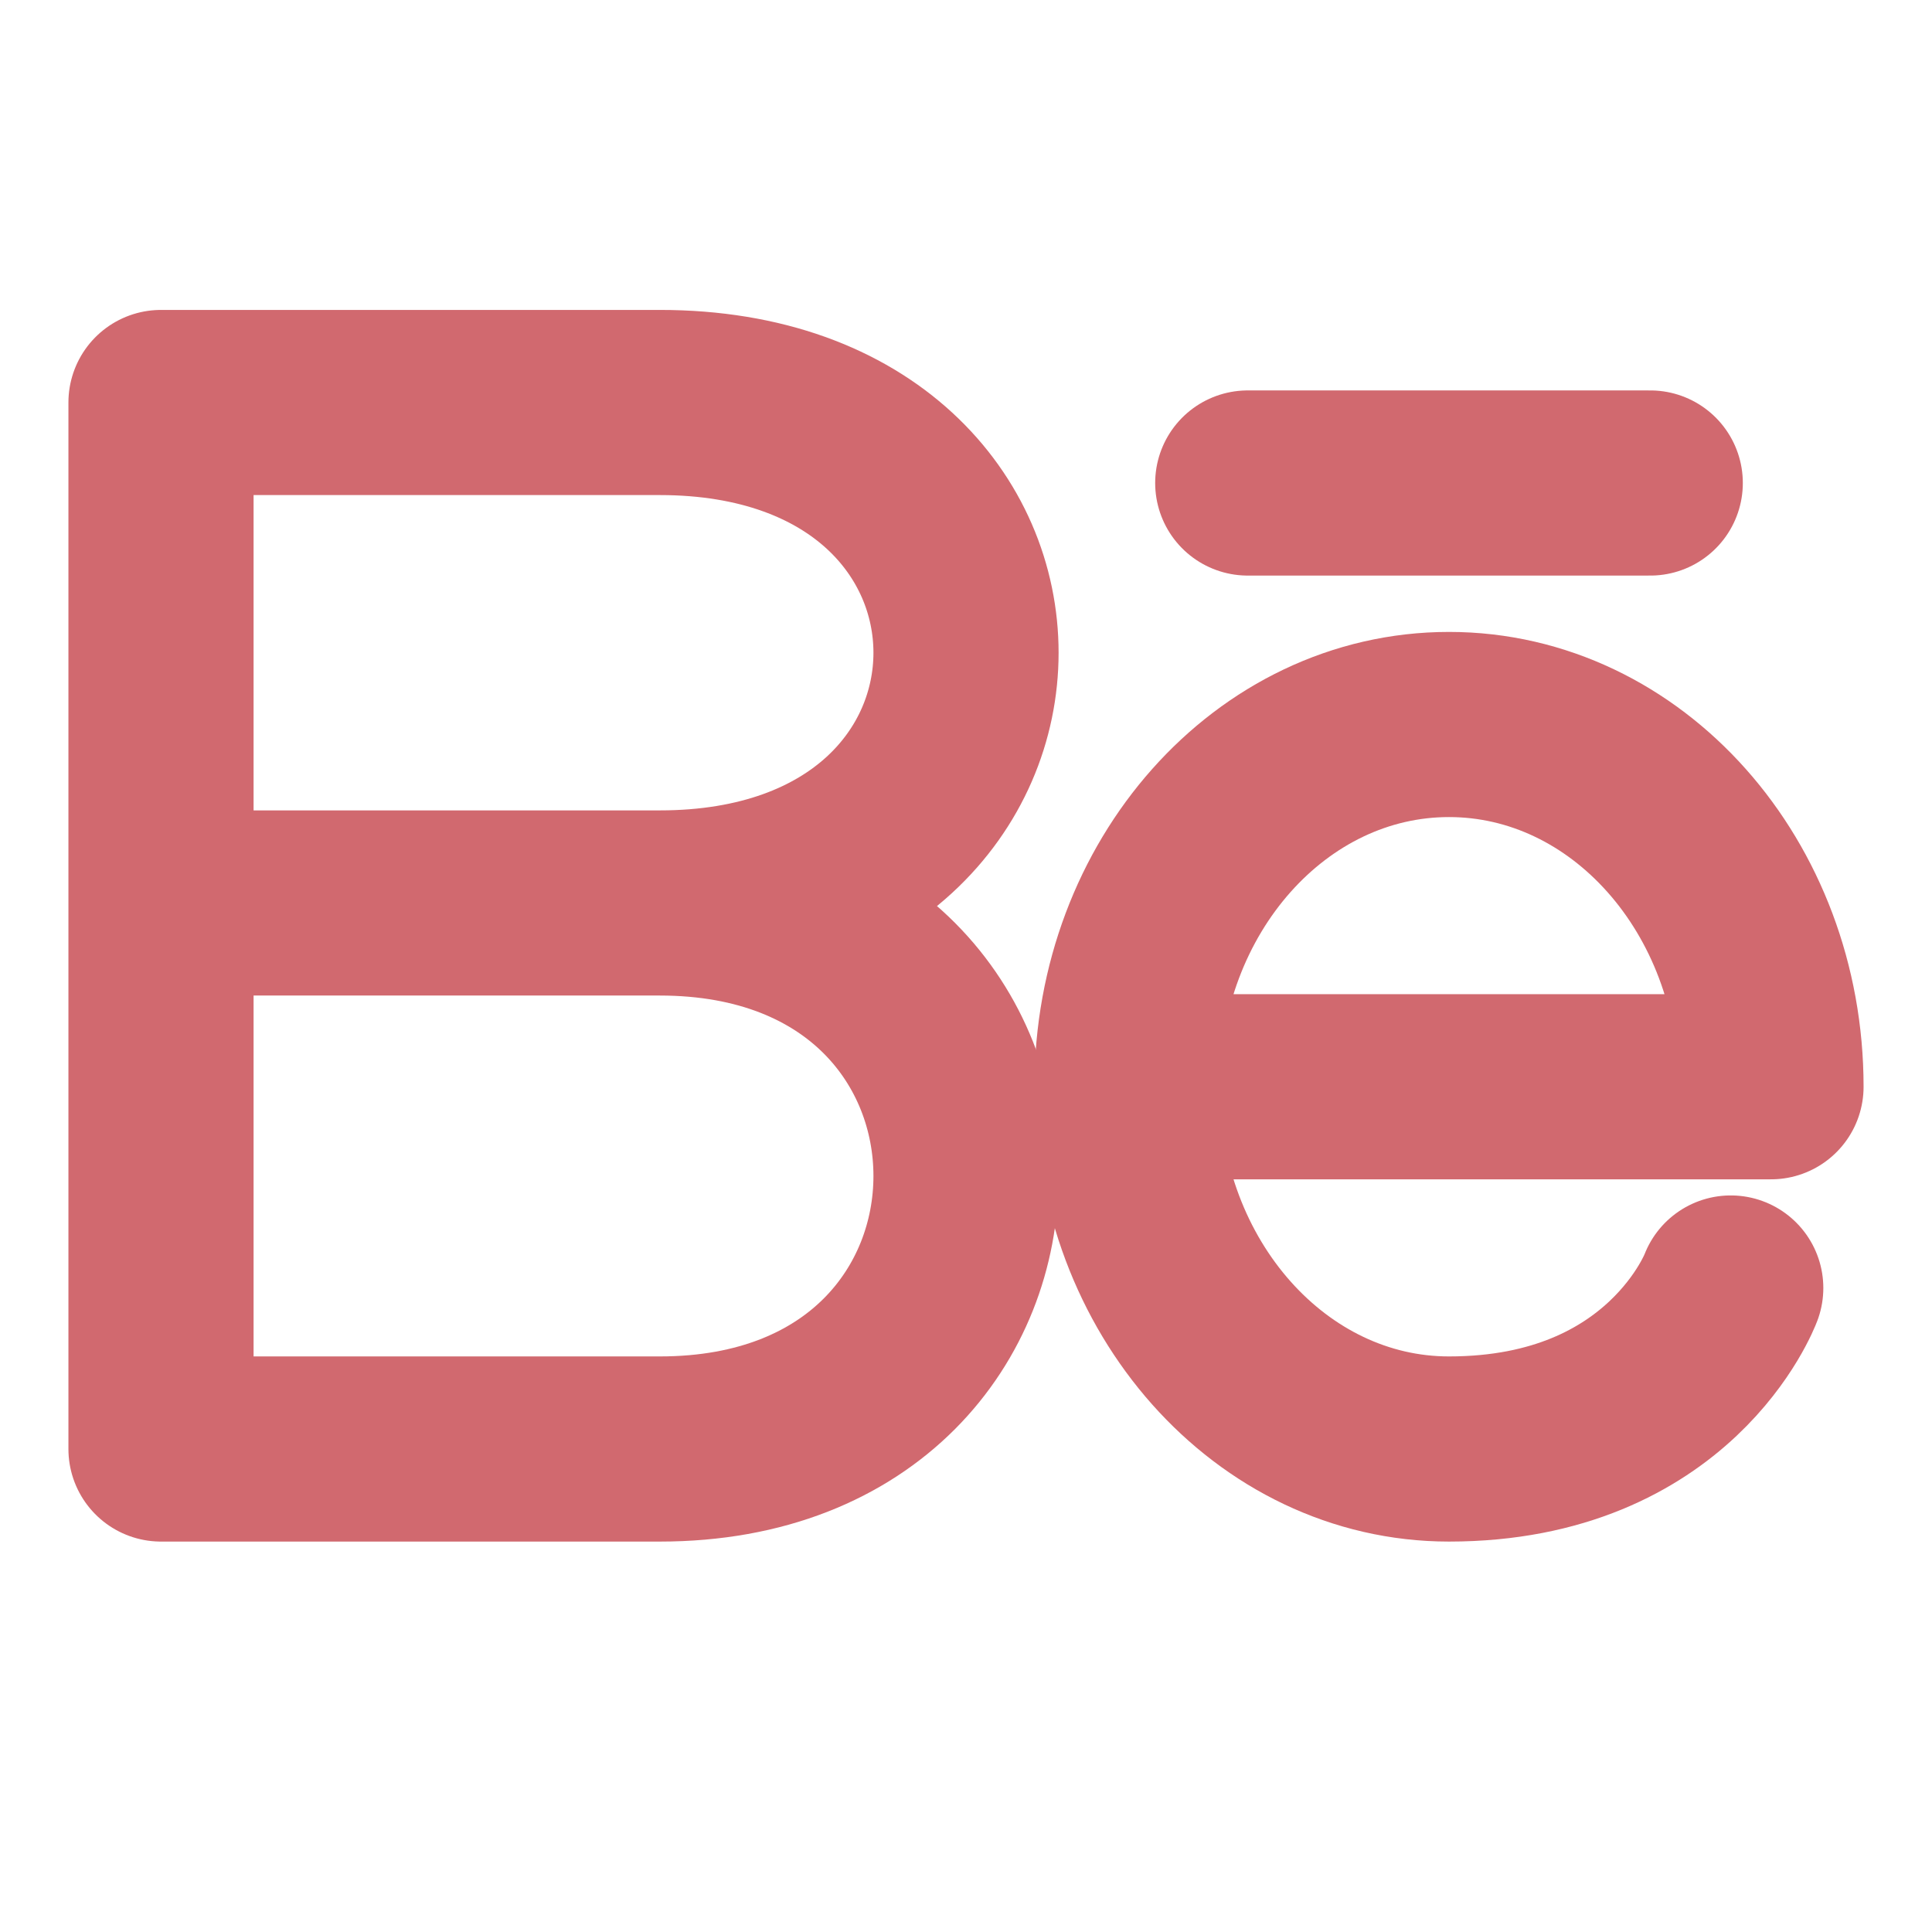 <?xml version="1.0" encoding="UTF-8"?><svg xmlns="http://www.w3.org/2000/svg" width="24px" height="24px" viewBox="0 0 24 24" stroke-width="2.3" fill="none" color="#d1696f"><path d="M8.197 11.217C13.268 11.217 13.268 18 8.197 18C5.337 18 2 18 2 18V11.217M8.197 11.217C5.337 11.217 2 11.217 2 11.217M8.197 11.217C13.268 11.217 13.268 5 8.197 5C5.944 5 2 5 2 5V11.217" stroke="#d1696f" stroke-width="2.3" stroke-linecap="round" stroke-linejoin="round"/><path d="M18 9C15.791 9 14 11.015 14 13.5H22C22 11.015 20.209 9 18 9Z" stroke="#d1696f" stroke-width="2.3" stroke-linecap="round" stroke-linejoin="round"/><path d="M14 13.5C14 15.985 15.791 18 18 18C20.755 18 21.5 16 21.5 16" stroke="#d1696f" stroke-width="2.3" stroke-linecap="round" stroke-linejoin="round"/><path d="M20.5 6L15.5 6" stroke="#d1696f" stroke-width="2.3" stroke-linecap="round" stroke-linejoin="round"/></svg>